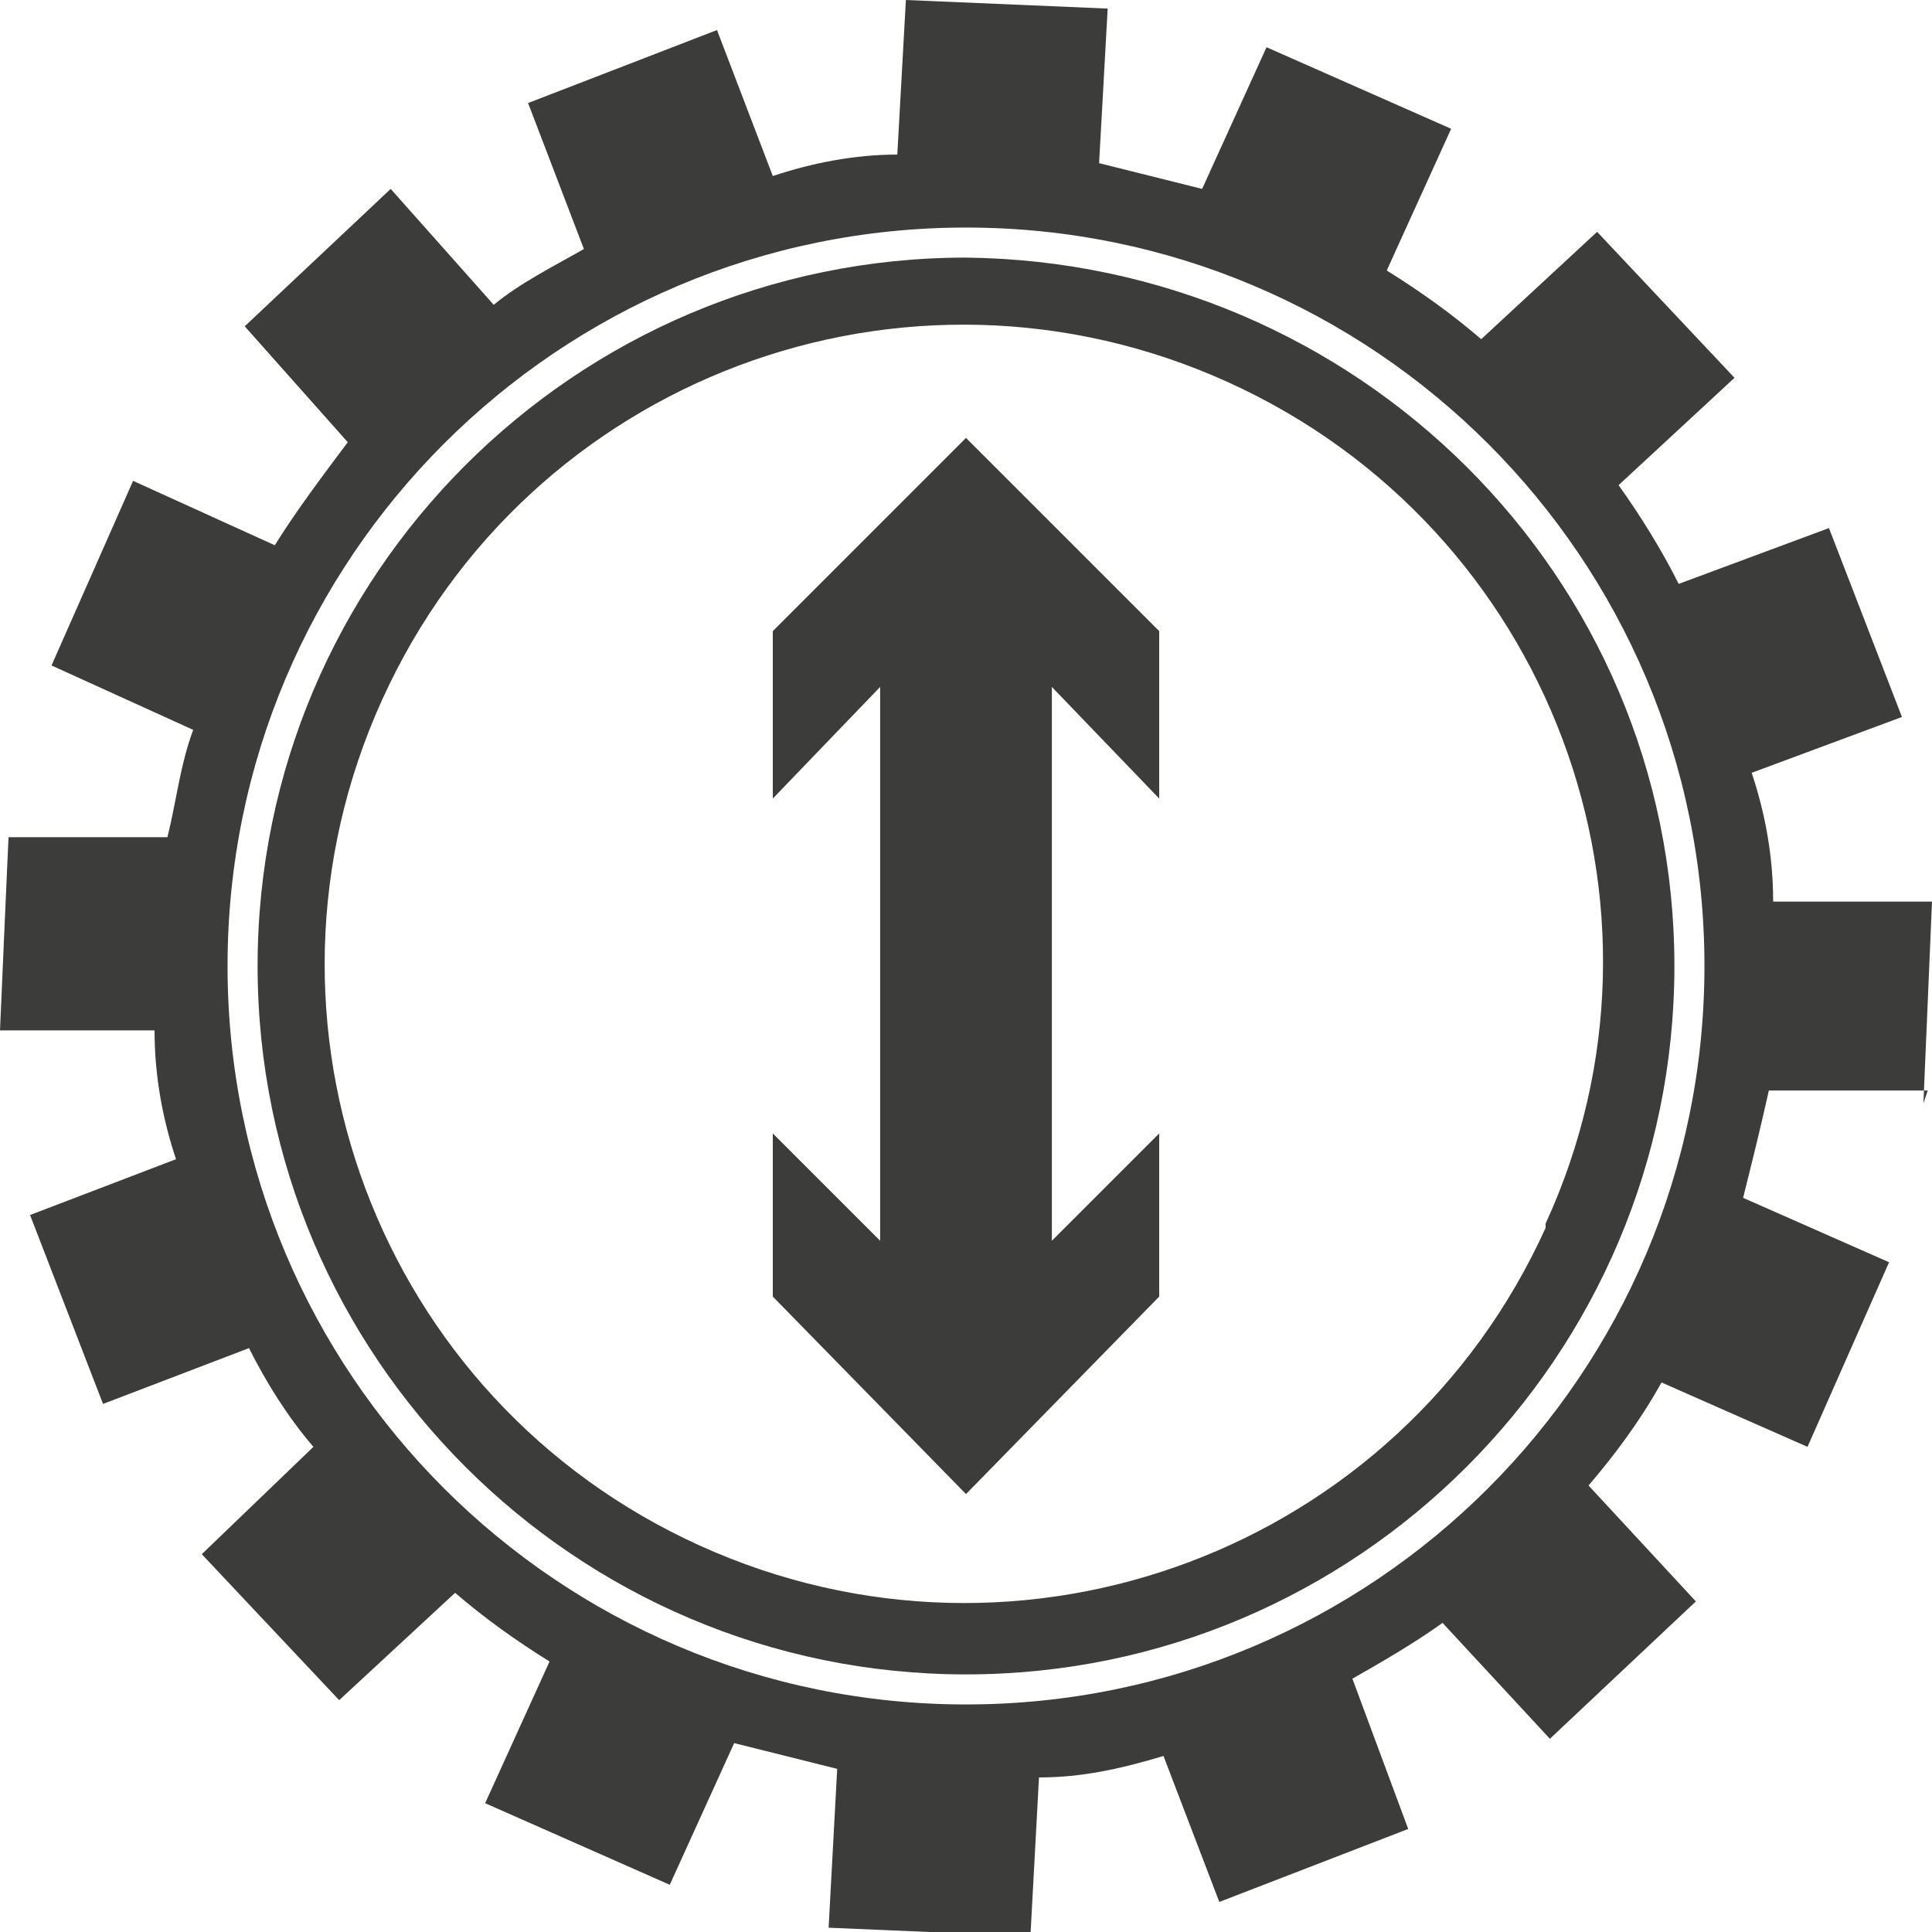 <?xml version="1.0" encoding="UTF-8"?>
<svg xmlns="http://www.w3.org/2000/svg" id="Calque_2" data-name="Calque 2" version="1.1" viewBox="0 0 45 45">
  <defs>
    <style>
      .cls-1 {
        fill: #3c3c3b;
        stroke-width: 0px;
      }
    </style>
  </defs>
  <path id="Tracé_7278" data-name="Tracé 7278" class="cls-1" d="M22.5,6c-9.1,0-16.5,7.4-16.5,16.5s7.4,16.5,16.5,16.5,16.5-7.4,16.5-16.5h0c0-9.1-7.4-16.4-16.5-16.5ZM36,28.6c-3.4,7.5-12.2,10.8-19.7,7.4-7.5-3.4-10.8-12.2-7.4-19.7,3.4-7.5,12.2-10.8,19.7-7.4,7.5,3.4,10.8,12.2,7.4,19.6,0,0,0,0,0,0Z"></path>
  <path id="Tracé_7279" data-name="Tracé 7279" class="cls-1" d="M44.8,25.7l.2-4.7h-3.7c0-1.1-.2-2.1-.5-3l3.5-1.3-1.7-4.4-3.5,1.3c-.4-.8-.9-1.6-1.4-2.3l2.7-2.5-3.2-3.4-2.7,2.5c-.7-.6-1.4-1.1-2.2-1.6l1.5-3.3-4.3-1.9-1.5,3.3c-.8-.2-1.6-.4-2.4-.6l.2-3.6-4.7-.2-.2,3.6c-1,0-2,.2-2.9.5l-1.3-3.4-4.4,1.7,1.3,3.4c-.7.4-1.5.8-2.1,1.3l-2.4-2.7-3.4,3.2,2.4,2.7c-.6.8-1.2,1.6-1.7,2.4l-3.3-1.5-1.9,4.3,3.3,1.5c-.3.8-.4,1.7-.6,2.5H.2c0-.1-.2,4.5-.2,4.5h3.6c0,1.1.2,2.1.5,3l-3.4,1.3,1.7,4.4,3.4-1.3c.4.8.9,1.6,1.5,2.3l-2.6,2.5,3.2,3.4,2.7-2.5c.7.6,1.4,1.1,2.2,1.6l-1.5,3.3,4.3,1.9,1.5-3.3c.8.2,1.6.4,2.4.6l-.2,3.7,4.7.2.2-3.7c1,0,1.9-.2,2.9-.5l1.3,3.4,4.4-1.7-1.3-3.5c.7-.4,1.4-.8,2.1-1.3l2.5,2.7,3.4-3.2-2.5-2.7c.6-.7,1.2-1.5,1.7-2.4l3.4,1.5,1.9-4.3-3.4-1.5c.2-.8.4-1.6.6-2.5h3.7ZM22.5,39.7c-9.5,0-17.2-7.7-17.2-17.2,0-9.5,7.7-17.2,17.2-17.2,9.5,0,17.2,7.7,17.2,17.2,0,9.5-7.7,17.2-17.2,17.2Z"></path>
  <g id="Groupe_6303" data-name="Groupe 6303">
    <polygon class="cls-1" points="24.5 16 24.5 28.9 27 26.4 27 30.2 22.5 34.8 18 30.2 18 26.4 20.5 28.9 20.5 16 18 18.6 18 14.7 22.5 10.2 27 14.7 27 18.6 24.5 16"></polygon>
  </g>
</svg>
